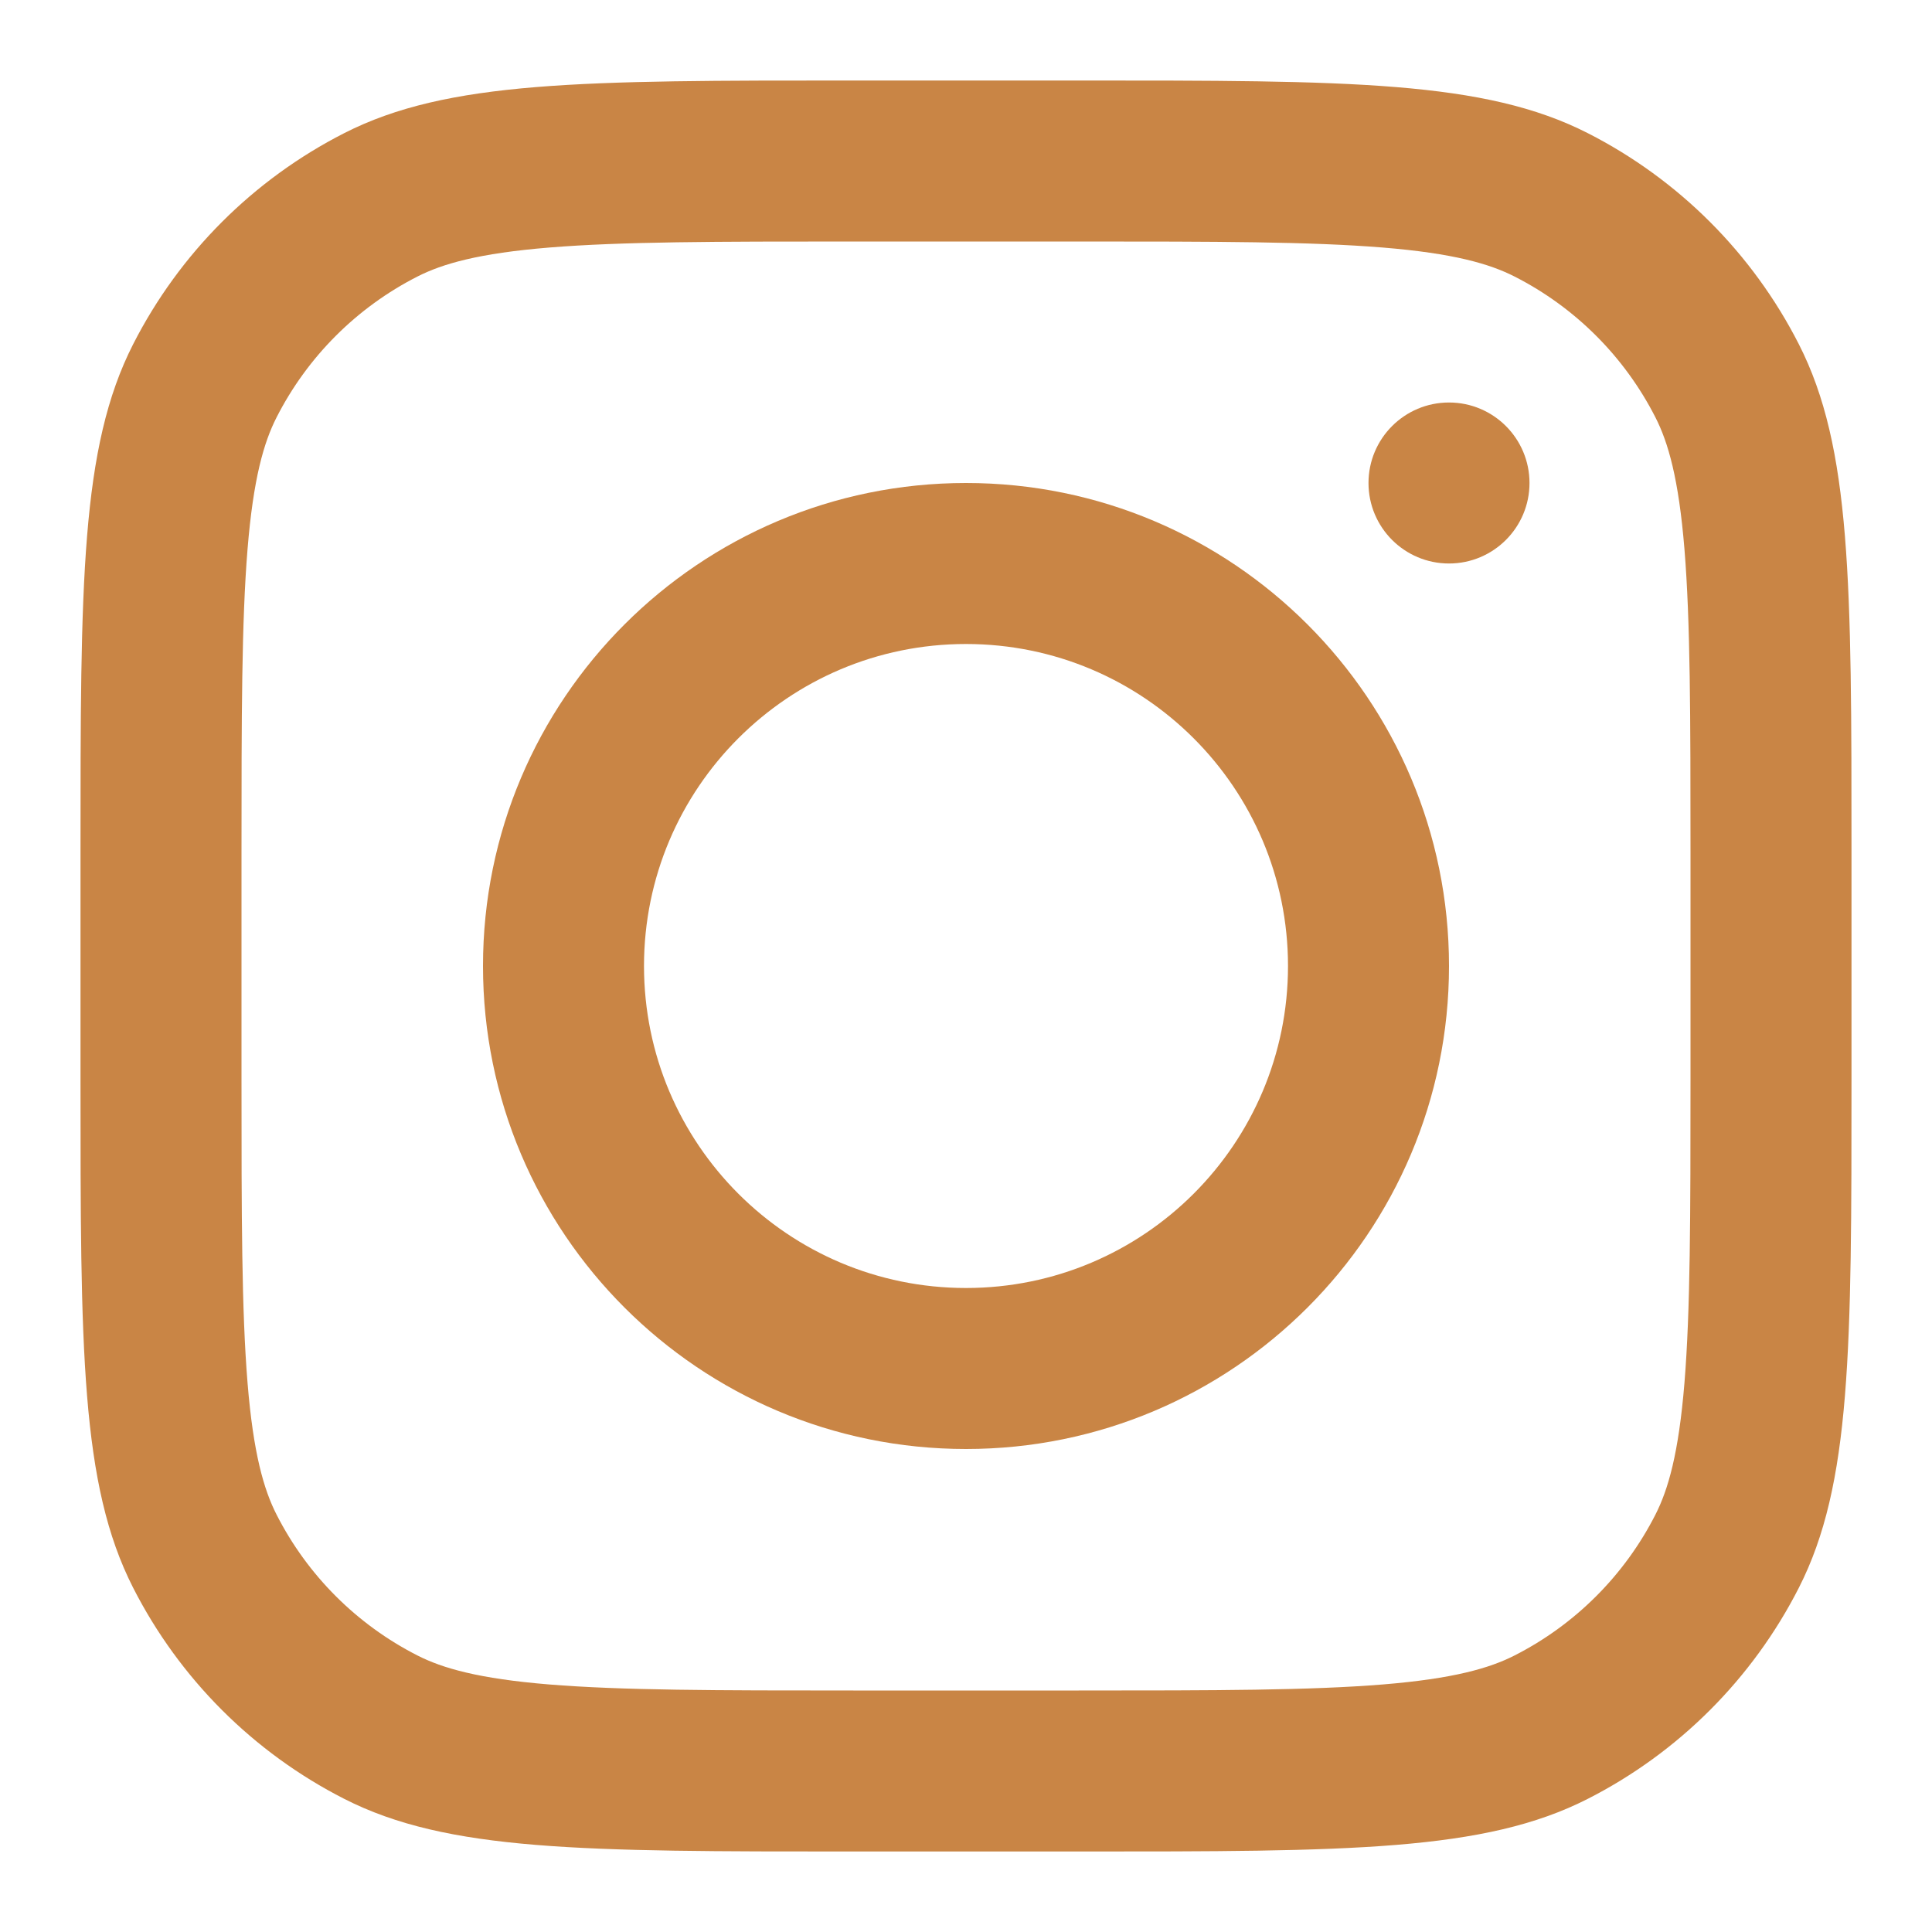 <svg width="174" height="174" viewBox="0 0 174 174" fill="none" xmlns="http://www.w3.org/2000/svg">
<path fill-rule="evenodd" clip-rule="evenodd" d="M87 130.5C111.024 130.5 130.5 111.024 130.5 87C130.5 62.976 111.024 43.5 87 43.5C62.976 43.5 43.5 62.976 43.5 87C43.5 111.024 62.976 130.5 87 130.5ZM87 116C103.016 116 116 103.016 116 87C116 70.984 103.016 58 87 58C70.984 58 58 70.984 58 87C58 103.016 70.984 116 87 116Z" fill="#C98545"/>
<path d="M130.5 36.25C126.496 36.25 123.25 39.496 123.25 43.5C123.25 47.504 126.496 50.75 130.5 50.75C134.504 50.75 137.75 47.504 137.75 43.5C137.75 39.496 134.504 36.25 130.5 36.25Z" fill="#C98545"/>
<path fill-rule="evenodd" clip-rule="evenodd" d="M11.991 31.001C7.25 40.307 7.25 52.488 7.25 76.85V97.15C7.25 121.512 7.25 133.694 11.991 142.998C16.162 151.184 22.816 157.838 31.001 162.009C40.307 166.75 52.488 166.75 76.85 166.75H97.15C121.512 166.75 133.694 166.75 142.998 162.009C151.184 157.838 157.838 151.184 162.009 142.998C166.75 133.694 166.75 121.512 166.75 97.15V76.85C166.75 52.488 166.75 40.307 162.009 31.001C157.838 22.816 151.184 16.162 142.998 11.991C133.694 7.25 121.512 7.25 97.15 7.25H76.85C52.488 7.25 40.307 7.25 31.001 11.991C22.816 16.162 16.162 22.816 11.991 31.001ZM97.15 21.75H76.85C64.43 21.75 55.986 21.761 49.46 22.294C43.103 22.814 39.852 23.755 37.584 24.911C32.128 27.691 27.691 32.128 24.911 37.584C23.755 39.852 22.814 43.103 22.294 49.46C21.761 55.986 21.75 64.43 21.75 76.85V97.15C21.75 109.571 21.761 118.013 22.294 124.54C22.814 130.897 23.755 134.148 24.911 136.416C27.691 141.872 32.128 146.309 37.584 149.089C39.852 150.245 43.103 151.186 49.46 151.706C55.986 152.238 64.43 152.25 76.85 152.25H97.15C109.571 152.25 118.013 152.238 124.54 151.706C130.897 151.186 134.148 150.245 136.416 149.089C141.872 146.309 146.309 141.872 149.089 136.416C150.245 134.148 151.186 130.897 151.706 124.54C152.238 118.013 152.25 109.571 152.25 97.15V76.85C152.25 64.43 152.238 55.986 151.706 49.46C151.186 43.103 150.245 39.852 149.089 37.584C146.309 32.128 141.872 27.691 136.416 24.911C134.148 23.755 130.897 22.814 124.54 22.294C118.013 21.761 109.571 21.75 97.15 21.75Z" fill="#C98545"/>
</svg>
